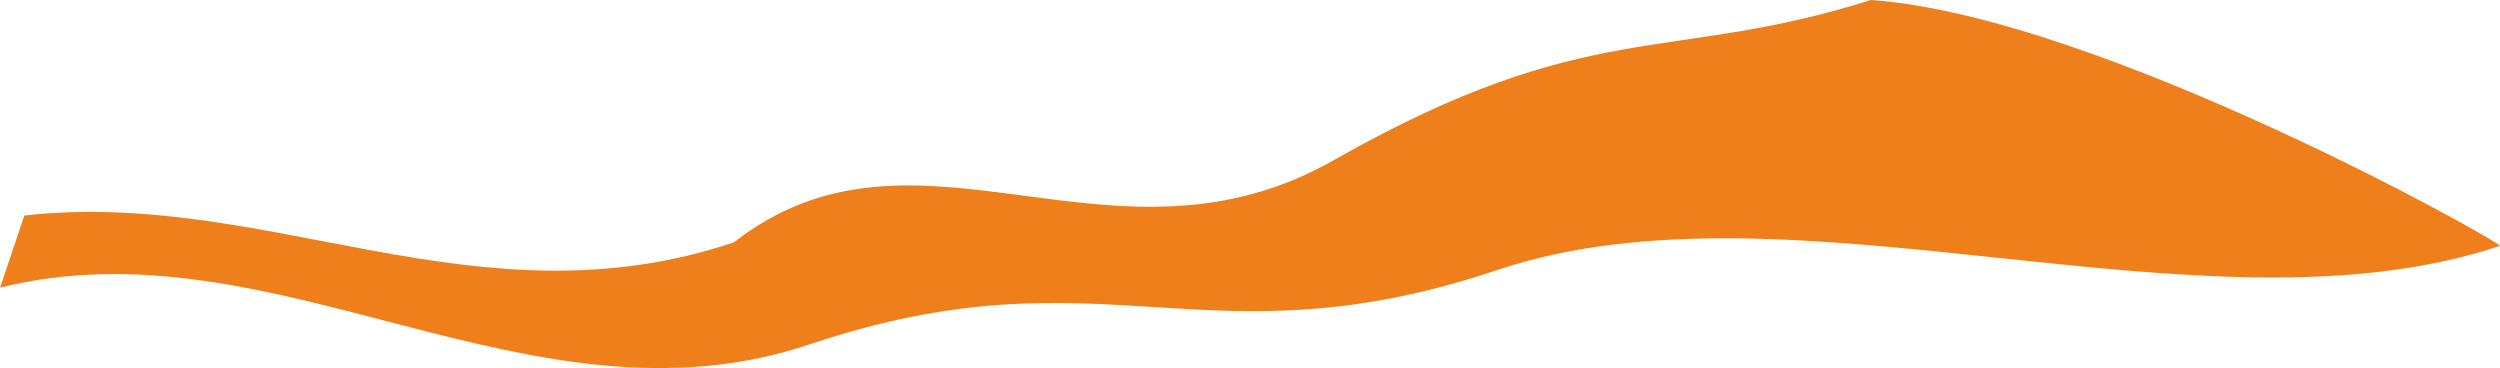 <?xml version="1.0" encoding="UTF-8"?> <!-- Creator: CorelDRAW X8 --> <svg xmlns="http://www.w3.org/2000/svg" xmlns:xlink="http://www.w3.org/1999/xlink" xml:space="preserve" width="299.003mm" height="44.025mm" style="shape-rendering:geometricPrecision; text-rendering:geometricPrecision; image-rendering:optimizeQuality; fill-rule:evenodd; clip-rule:evenodd" viewBox="0 0 39573 5827"> <defs> <style type="text/css"> <![CDATA[ .fil0 {fill:#EF7F1A} ]]> </style> </defs> <g id="Слой_x0020_1">  <path class="fil0" d="M12823 5449c4666,-1565 6216,388 10882,-1176 4666,-1565 11201,1184 15867,-381 78,-26 -6330,-3638 -9957,-3892 -3212,1016 -4446,237 -8490,2528 -3522,2017 -6604,-957 -9510,1309 -4062,1362 -7366,-859 -11231,-425l-384 1142c4352,-1090 8382,2385 12823,895z"></path> </g> </svg> 